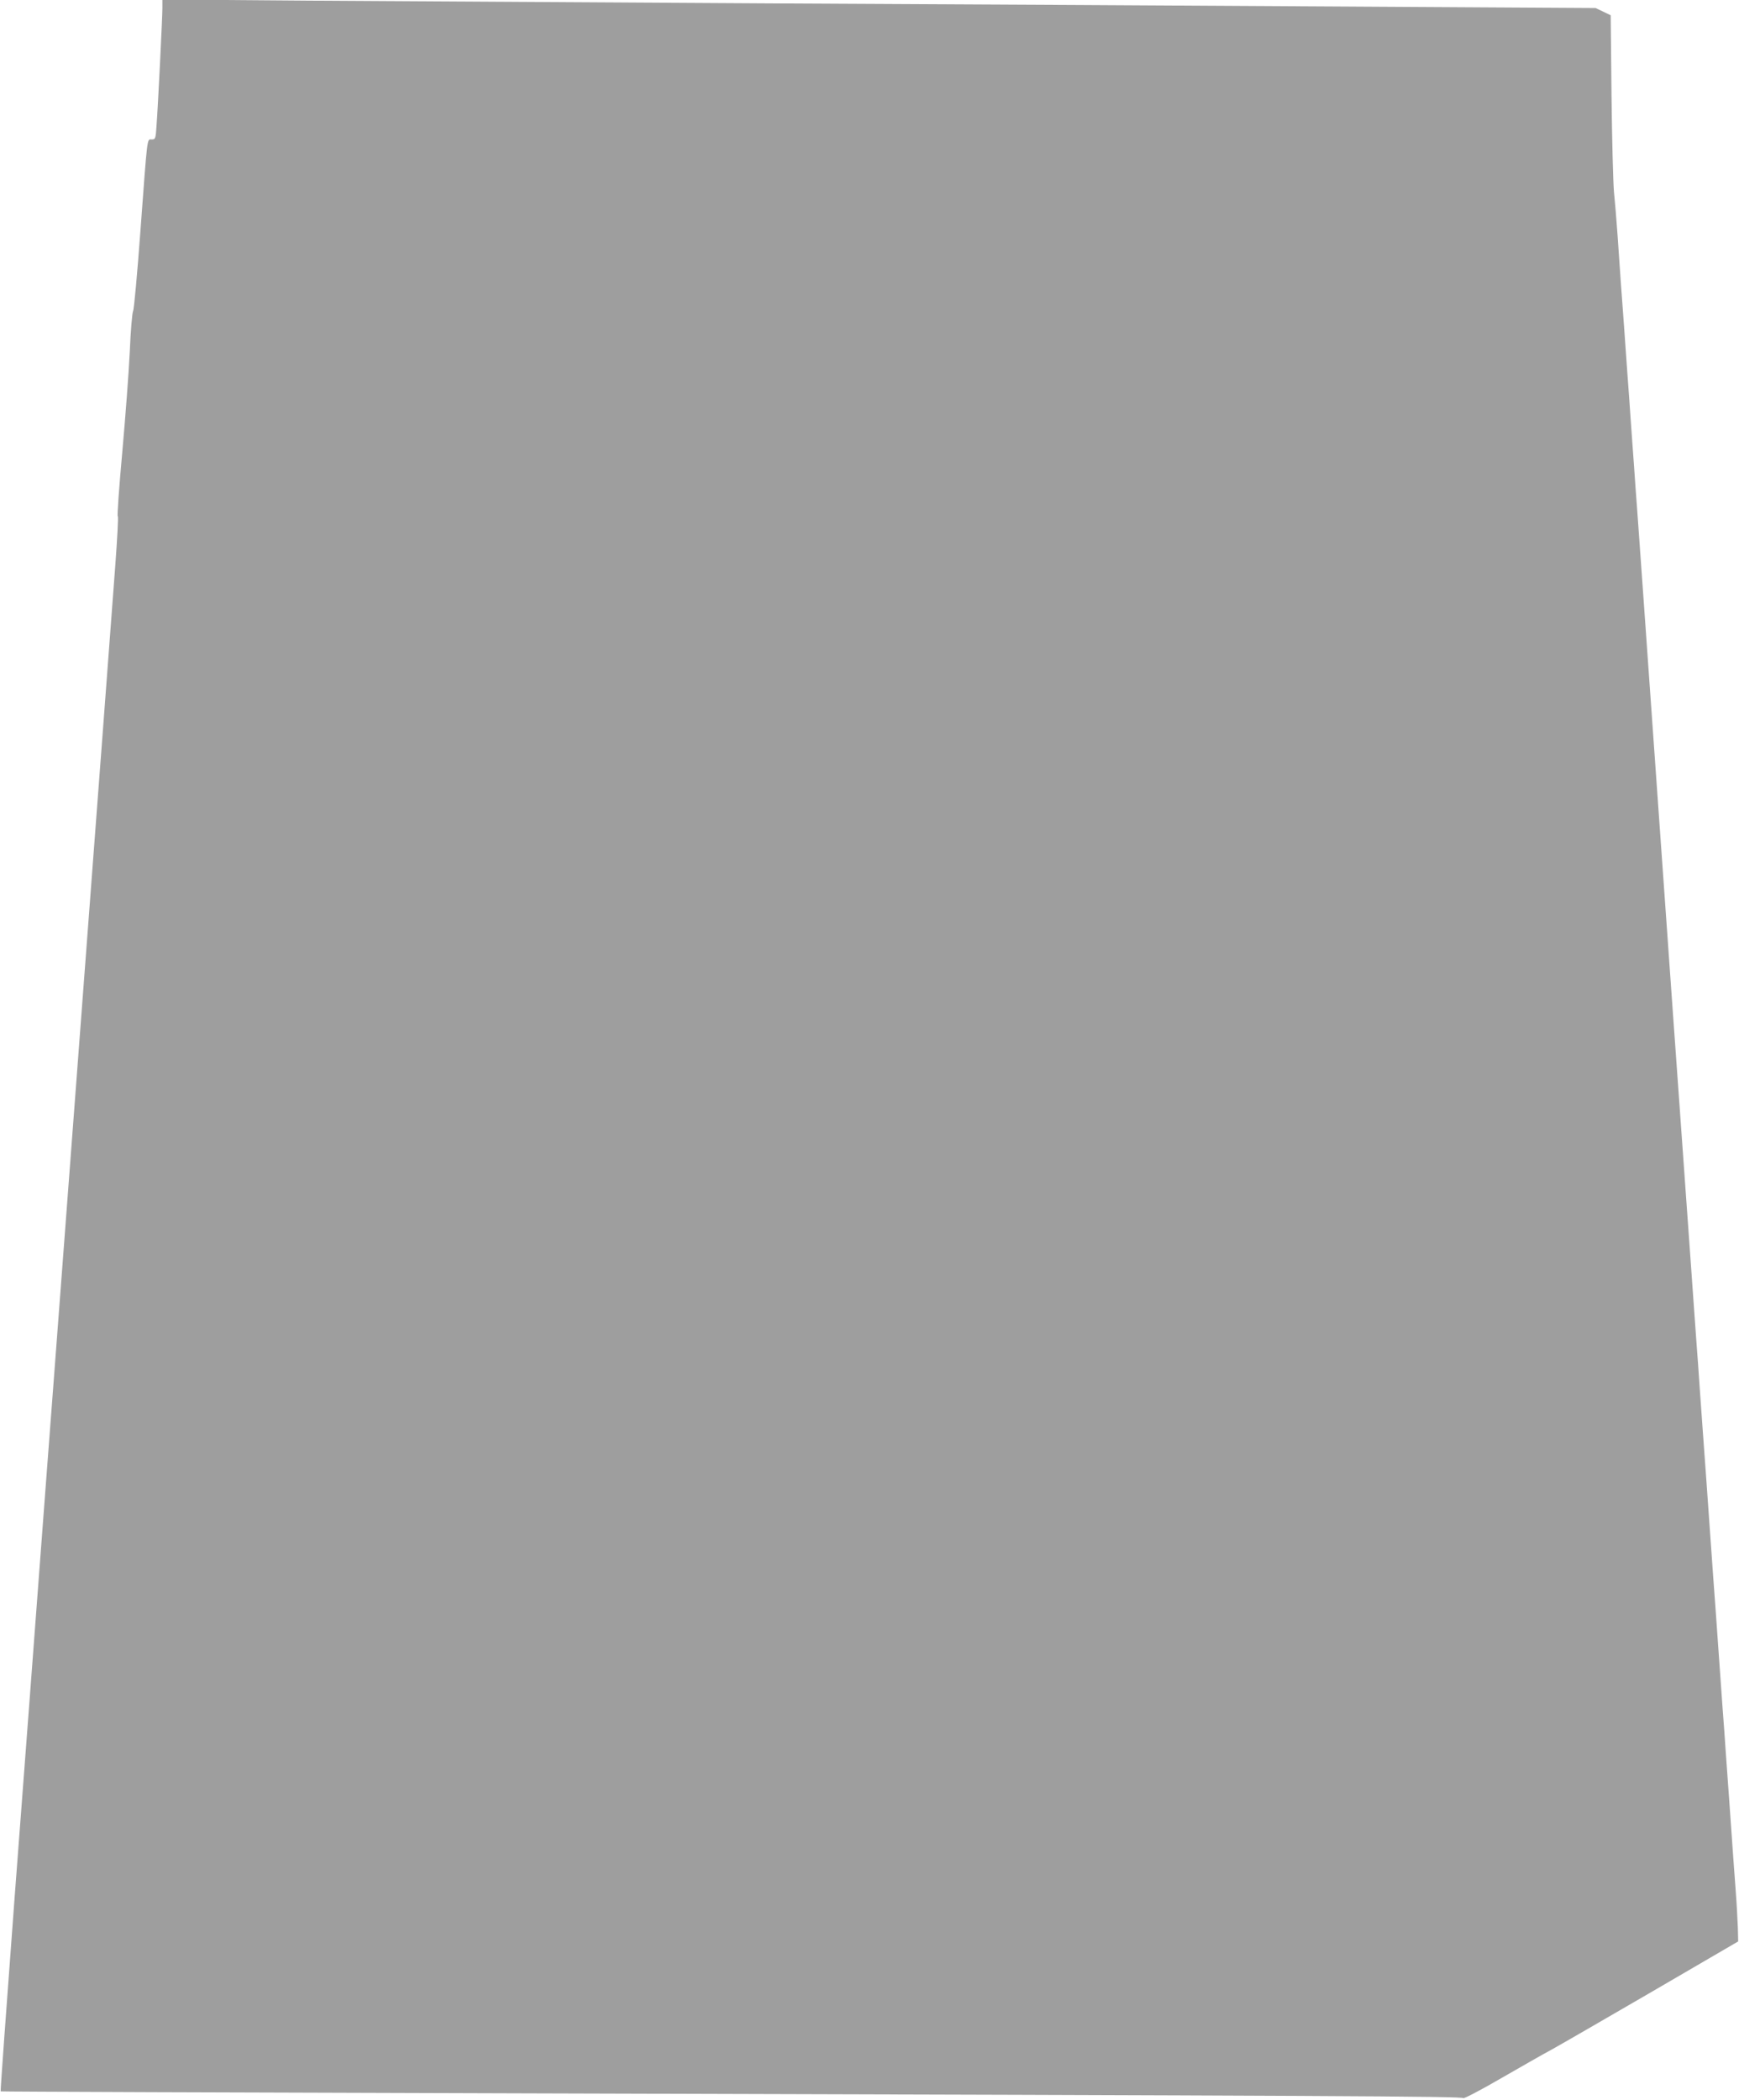 <?xml version="1.0" standalone="no"?>
<!DOCTYPE svg PUBLIC "-//W3C//DTD SVG 20010904//EN"
 "http://www.w3.org/TR/2001/REC-SVG-20010904/DTD/svg10.dtd">
<svg version="1.0" xmlns="http://www.w3.org/2000/svg"
 width="1060pt" height="1280pt" viewBox="0 0 1060 1280"
 preserveAspectRatio="xMidYMid meet">
<g transform="translate(0,1280) scale(0.1,-0.1)"
fill="#9e9e9e" stroke="none">
<path d="M990 12755 c0 -57 -27 -607 -36 -722 -5 -79 -7 -83 -29 -83 -30 0
-25 35 -69 -557 -19 -259 -39 -480 -45 -490 -5 -10 -15 -121 -20 -248 -6 -126
-27 -403 -46 -615 -19 -212 -32 -386 -27 -388 4 -1 -3 -134 -15 -295 -12 -160
-31 -418 -43 -572 -20 -271 -37 -490 -80 -1060 -11 -148 -79 -1042 -150 -1985
-71 -943 -139 -1834 -150 -1980 -11 -146 -29 -384 -40 -530 -38 -505 -60 -800
-150 -1984 -49 -655 -88 -1191 -86 -1194 2 -2 1430 -7 3173 -12 4998 -14 5735
-18 5742 -29 4 -5 105 48 231 121 124 71 261 150 305 173 44 24 319 183 610
352 l530 309 -2 84 c-2 47 -7 147 -13 223 -11 145 -24 331 -40 560 -6 75 -14
200 -20 277 -5 77 -14 202 -20 278 -5 75 -14 202 -20 282 -6 80 -15 207 -20
283 -6 75 -14 199 -20 275 -5 75 -14 202 -20 282 -6 80 -15 207 -20 283 -6 75
-14 199 -20 275 -5 75 -14 201 -20 280 -5 78 -14 204 -20 280 -5 75 -14 201
-20 280 -13 181 -27 384 -40 560 -19 268 -30 424 -40 560 -6 75 -64 898 -130
1827 -66 930 -124 1753 -130 1830 -6 77 -15 202 -20 278 -6 75 -14 200 -20
277 -5 77 -14 203 -20 280 -5 77 -15 204 -20 283 -6 78 -15 201 -20 272 -5 72
-14 202 -20 290 -6 88 -16 207 -22 265 -5 58 -12 324 -15 591 l-5 486 -46 22
-46 22 -1510 9 c-831 5 -2393 14 -3471 19 -1078 6 -2364 14 -2857 17 l-898 7
0 -48z"/>
</g>
</svg>
